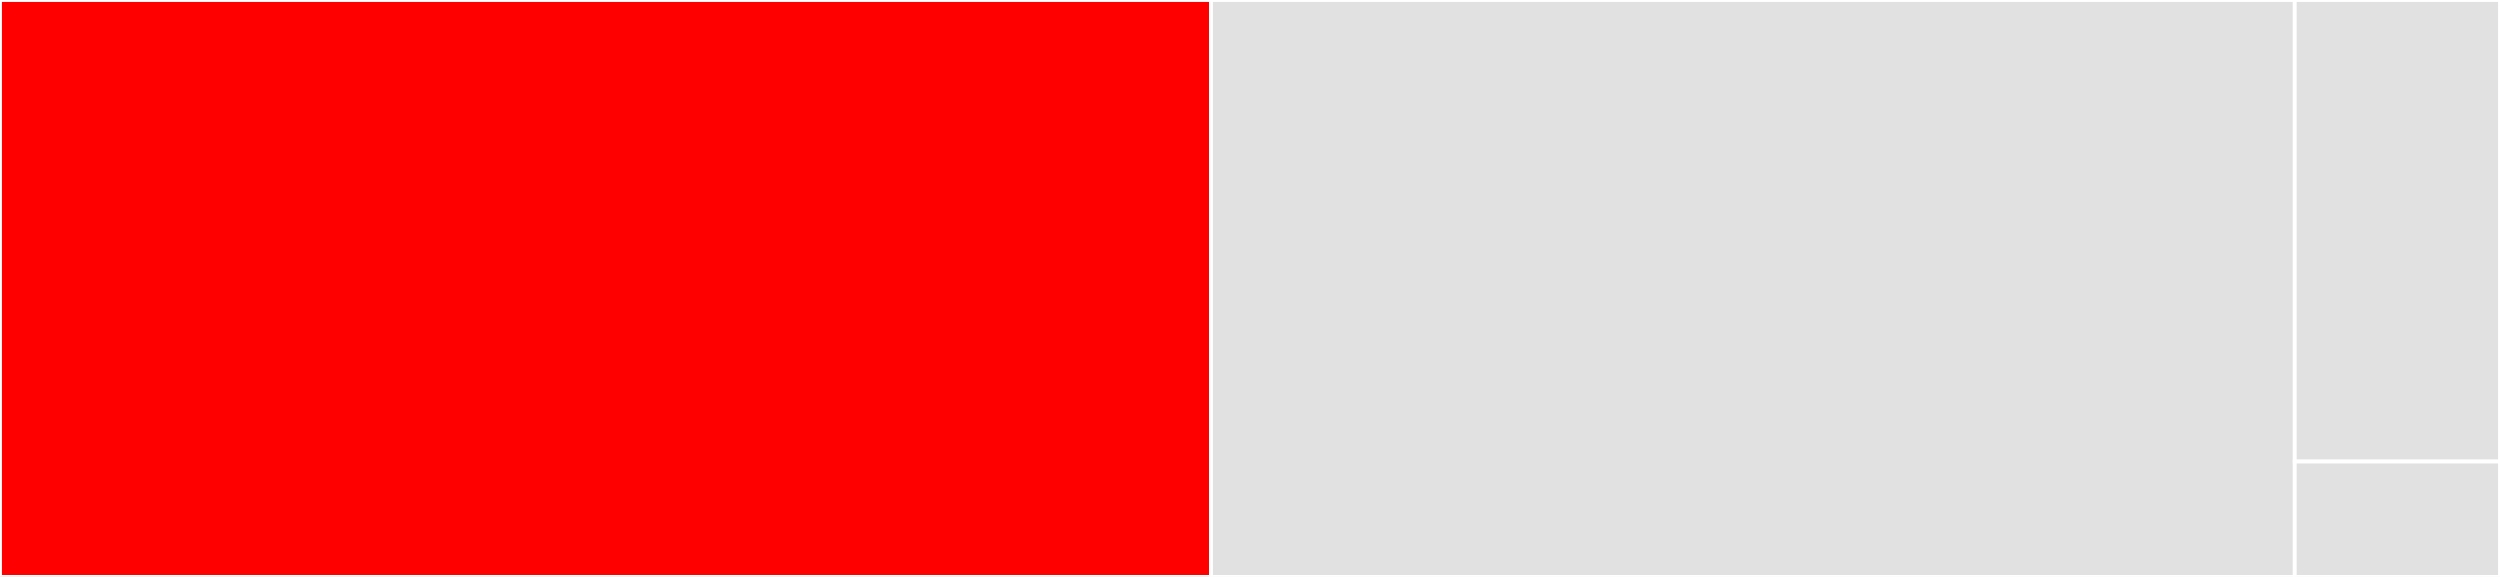 <svg baseProfile="full" width="650" height="150" viewBox="0 0 650 150" version="1.1"
xmlns="http://www.w3.org/2000/svg" xmlns:ev="http://www.w3.org/2001/xml-events"
xmlns:xlink="http://www.w3.org/1999/xlink">

<rect x="0" y="0" width="650" height="150" fill="#333333" stroke="none"/>

<style>rect.s{mask:url(#mask);}</style>
<defs>
  <pattern id="white" width="4" height="4" patternUnits="userSpaceOnUse" patternTransform="rotate(45)">
    <rect width="2" height="2" transform="translate(0,0)" fill="white"></rect>
  </pattern>
  <mask id="mask">
    <rect x="0" y="0" width="100%" height="100%" fill="url(#white)"></rect>
  </mask>
</defs>

<rect x="0" y="0" width="314.86" height="150.0" fill="red" stroke="white" stroke-width="1" class=" tooltipped" data-content="volume_snapshotter.go"><title>volume_snapshotter.go</title></rect>
<rect x="314.86" y="0" width="281.773" height="150.0" fill="#e1e1e1" stroke="white" stroke-width="1" class=" tooltipped" data-content="object_store.go"><title>object_store.go</title></rect>
<rect x="596.634" y="0" width="53.366" height="120" fill="#e1e1e1" stroke="white" stroke-width="1" class=" tooltipped" data-content="common.go"><title>common.go</title></rect>
<rect x="596.634" y="120" width="53.366" height="30" fill="#e1e1e1" stroke="white" stroke-width="1" class=" tooltipped" data-content="main.go"><title>main.go</title></rect>
</svg>